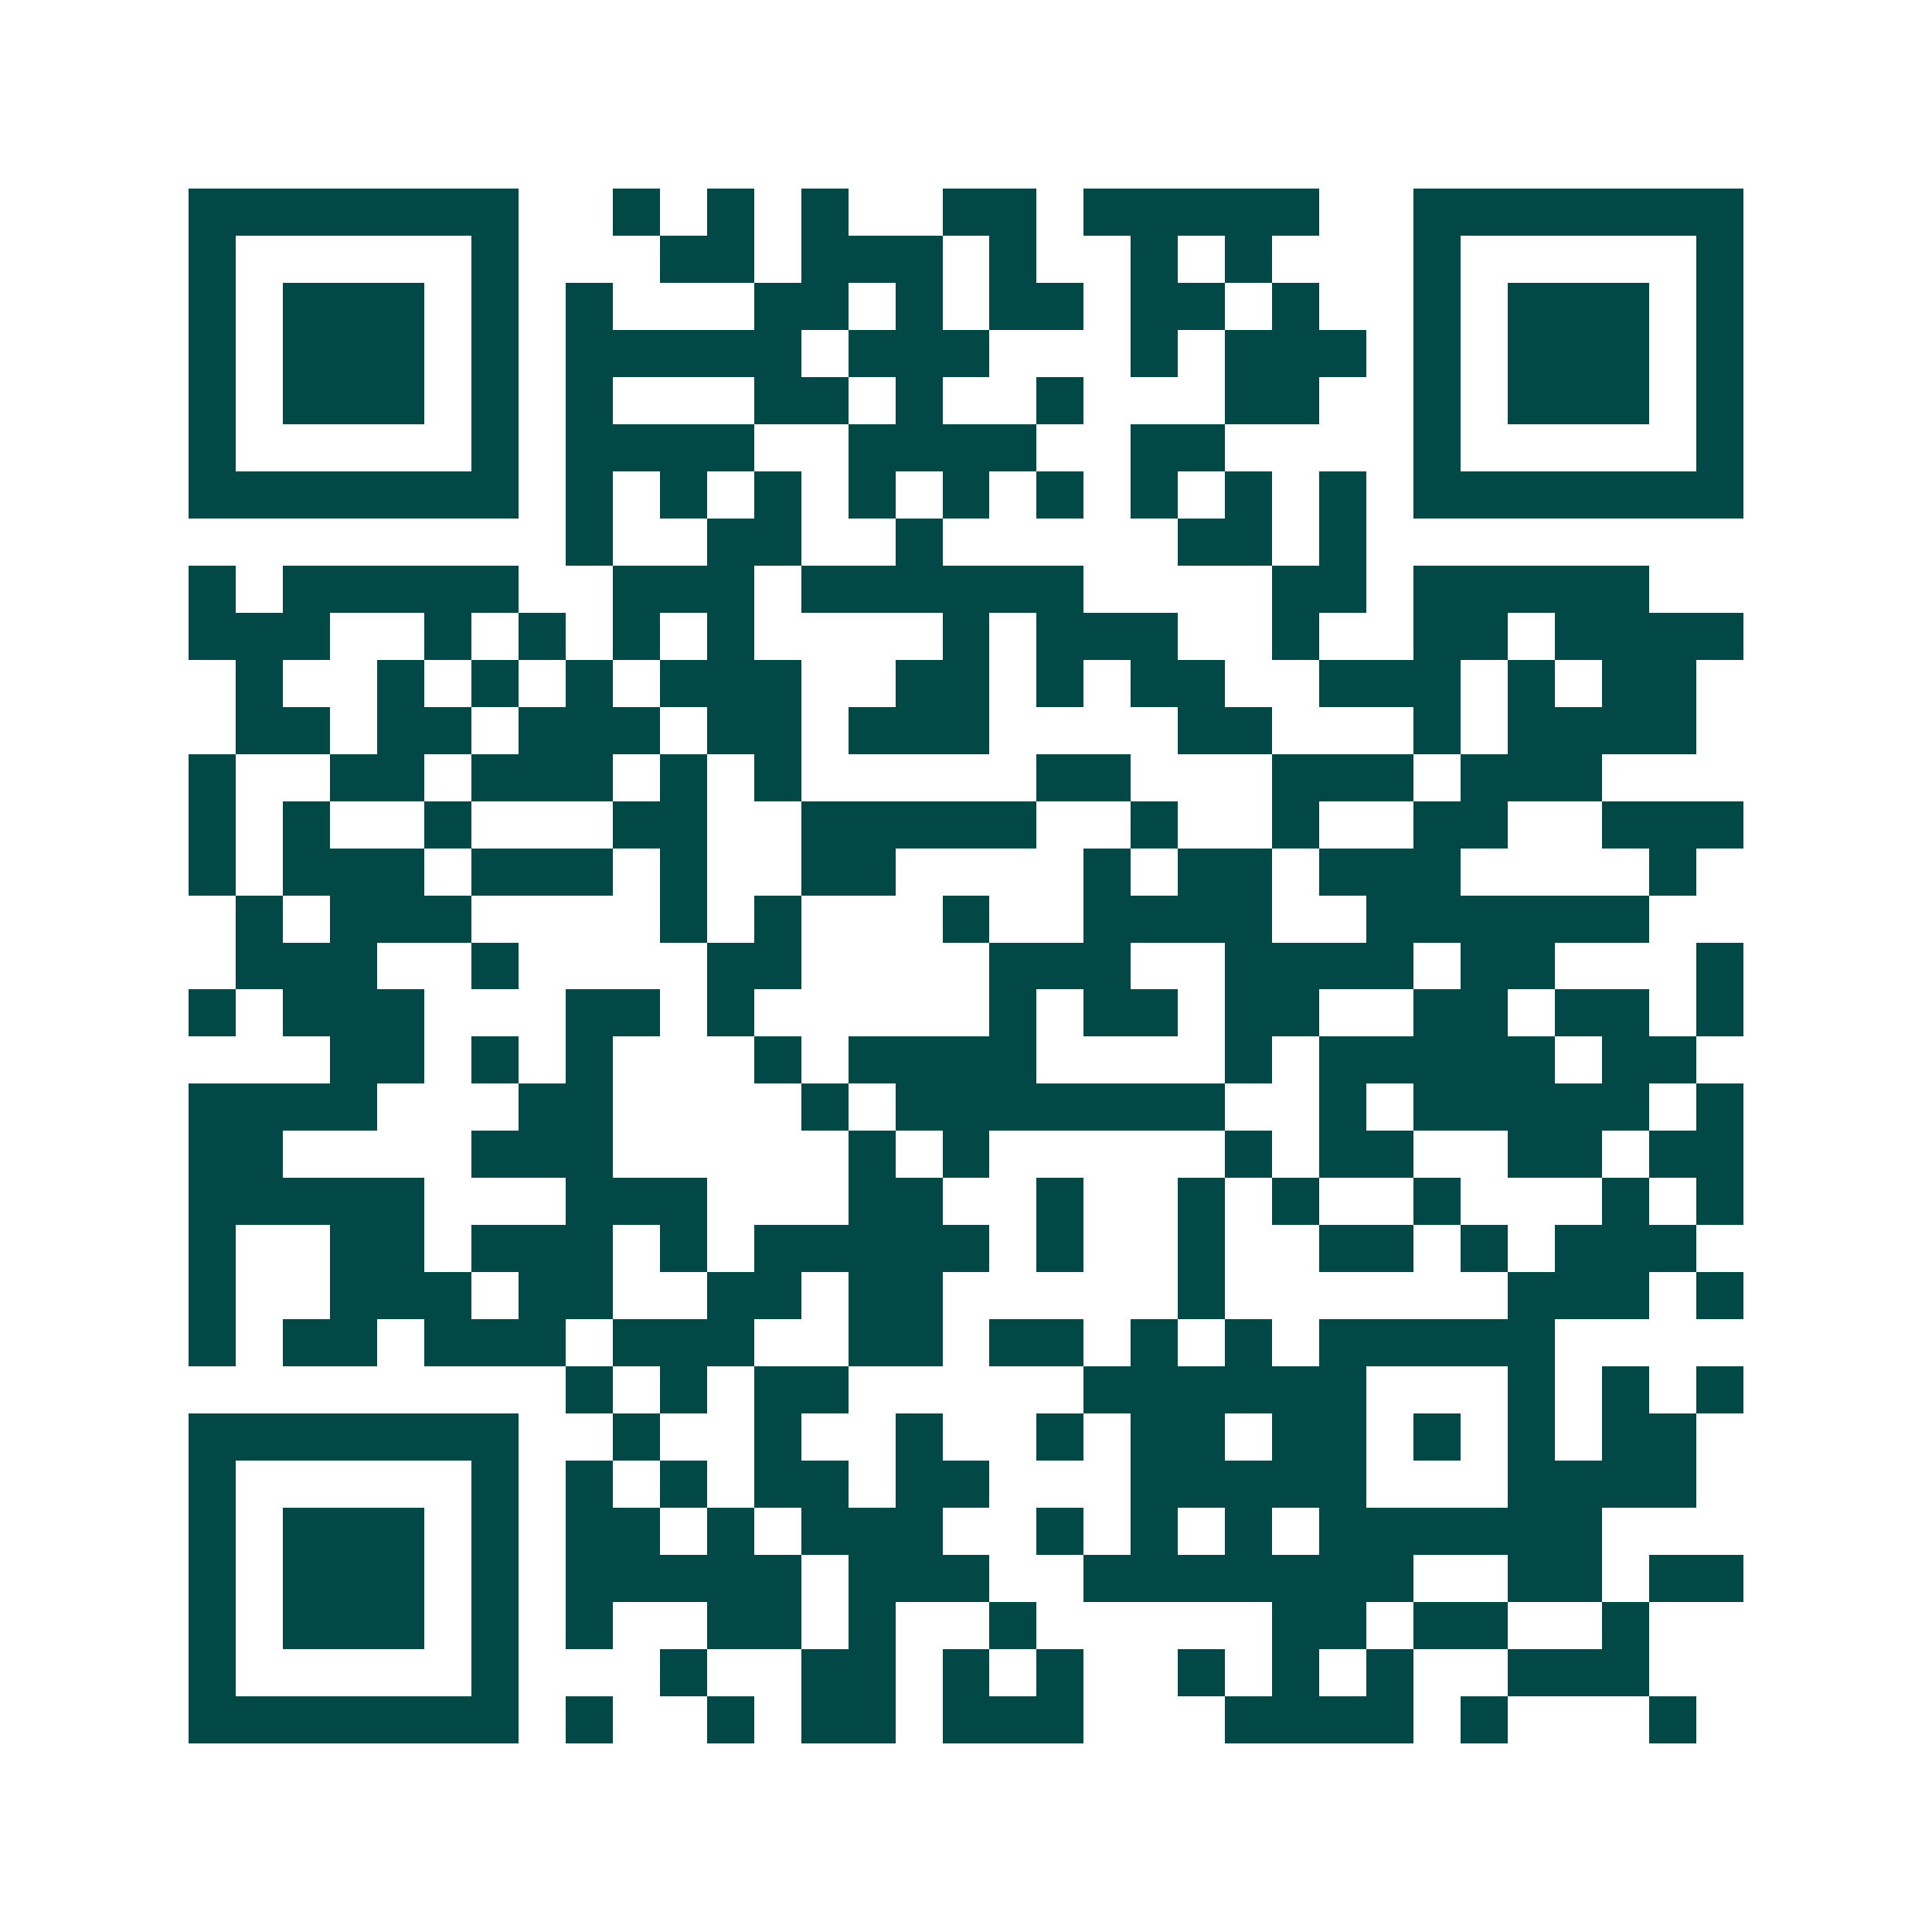 <svg xmlns="http://www.w3.org/2000/svg" width="200" height="200" viewBox="0 0 41 41" shape-rendering="crispEdges"><path fill="#ffffff" d="M0 0h41v41H0z"/><path stroke="#014847" d="M4 4.5h7m2 0h1m1 0h1m1 0h1m2 0h2m1 0h5m2 0h7M4 5.5h1m5 0h1m3 0h2m1 0h3m1 0h1m2 0h1m1 0h1m3 0h1m5 0h1M4 6.5h1m1 0h3m1 0h1m1 0h1m3 0h2m1 0h1m1 0h2m1 0h2m1 0h1m2 0h1m1 0h3m1 0h1M4 7.5h1m1 0h3m1 0h1m1 0h5m1 0h3m3 0h1m1 0h3m1 0h1m1 0h3m1 0h1M4 8.5h1m1 0h3m1 0h1m1 0h1m3 0h2m1 0h1m2 0h1m3 0h2m2 0h1m1 0h3m1 0h1M4 9.5h1m5 0h1m1 0h4m2 0h4m2 0h2m4 0h1m5 0h1M4 10.5h7m1 0h1m1 0h1m1 0h1m1 0h1m1 0h1m1 0h1m1 0h1m1 0h1m1 0h1m1 0h7M12 11.5h1m2 0h2m2 0h1m5 0h2m1 0h1M4 12.5h1m1 0h5m2 0h3m1 0h6m4 0h2m1 0h5M4 13.5h3m2 0h1m1 0h1m1 0h1m1 0h1m4 0h1m1 0h3m2 0h1m2 0h2m1 0h4M5 14.5h1m2 0h1m1 0h1m1 0h1m1 0h3m2 0h2m1 0h1m1 0h2m2 0h3m1 0h1m1 0h2M5 15.5h2m1 0h2m1 0h3m1 0h2m1 0h3m4 0h2m3 0h1m1 0h4M4 16.5h1m2 0h2m1 0h3m1 0h1m1 0h1m5 0h2m3 0h3m1 0h3M4 17.5h1m1 0h1m2 0h1m3 0h2m2 0h5m2 0h1m2 0h1m2 0h2m2 0h3M4 18.5h1m1 0h3m1 0h3m1 0h1m2 0h2m4 0h1m1 0h2m1 0h3m4 0h1M5 19.5h1m1 0h3m4 0h1m1 0h1m3 0h1m2 0h4m2 0h6M5 20.5h3m2 0h1m4 0h2m4 0h3m2 0h4m1 0h2m3 0h1M4 21.5h1m1 0h3m3 0h2m1 0h1m5 0h1m1 0h2m1 0h2m2 0h2m1 0h2m1 0h1M7 22.5h2m1 0h1m1 0h1m3 0h1m1 0h4m4 0h1m1 0h5m1 0h2M4 23.5h4m3 0h2m4 0h1m1 0h7m2 0h1m1 0h5m1 0h1M4 24.5h2m4 0h3m5 0h1m1 0h1m5 0h1m1 0h2m2 0h2m1 0h2M4 25.5h5m3 0h3m3 0h2m2 0h1m2 0h1m1 0h1m2 0h1m3 0h1m1 0h1M4 26.5h1m2 0h2m1 0h3m1 0h1m1 0h5m1 0h1m2 0h1m2 0h2m1 0h1m1 0h3M4 27.5h1m2 0h3m1 0h2m2 0h2m1 0h2m5 0h1m6 0h3m1 0h1M4 28.5h1m1 0h2m1 0h3m1 0h3m2 0h2m1 0h2m1 0h1m1 0h1m1 0h5M12 29.5h1m1 0h1m1 0h2m5 0h6m3 0h1m1 0h1m1 0h1M4 30.5h7m2 0h1m2 0h1m2 0h1m2 0h1m1 0h2m1 0h2m1 0h1m1 0h1m1 0h2M4 31.5h1m5 0h1m1 0h1m1 0h1m1 0h2m1 0h2m3 0h5m3 0h4M4 32.5h1m1 0h3m1 0h1m1 0h2m1 0h1m1 0h3m2 0h1m1 0h1m1 0h1m1 0h6M4 33.5h1m1 0h3m1 0h1m1 0h5m1 0h3m2 0h7m2 0h2m1 0h2M4 34.5h1m1 0h3m1 0h1m1 0h1m2 0h2m1 0h1m2 0h1m5 0h2m1 0h2m2 0h1M4 35.5h1m5 0h1m3 0h1m2 0h2m1 0h1m1 0h1m2 0h1m1 0h1m1 0h1m2 0h3M4 36.5h7m1 0h1m2 0h1m1 0h2m1 0h3m3 0h4m1 0h1m3 0h1"/></svg>
